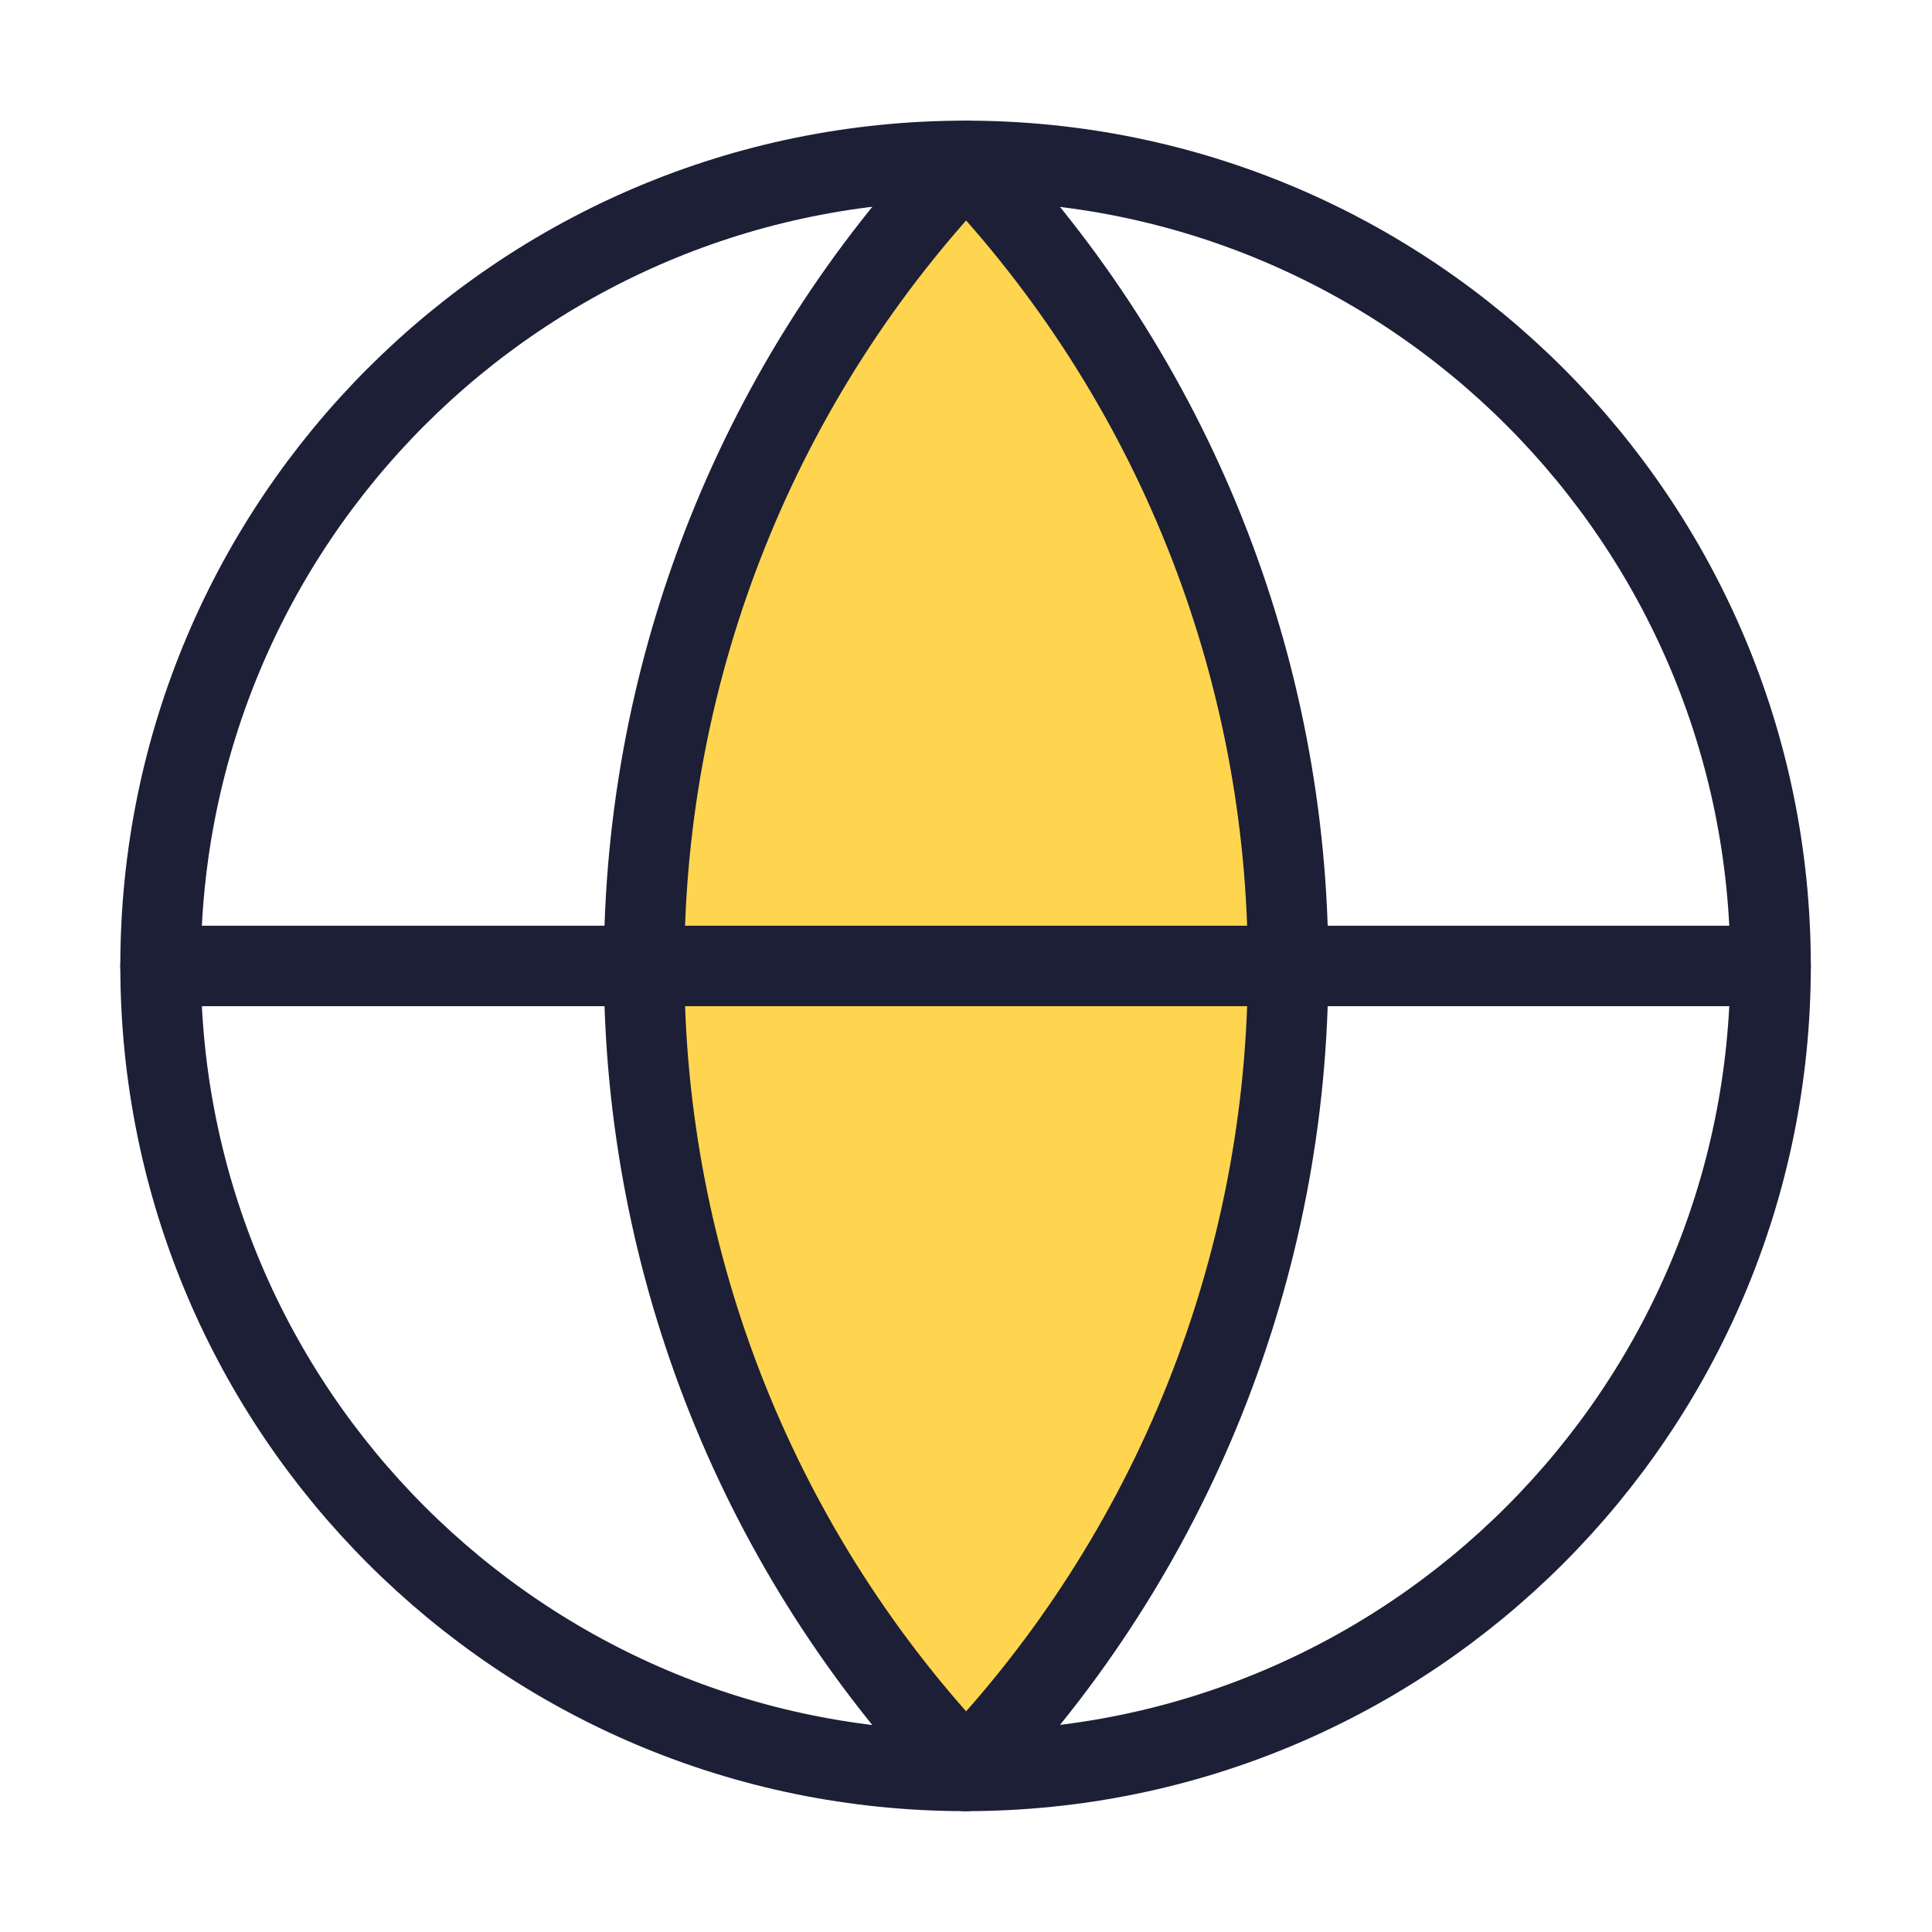<svg width="72" height="72" viewBox="0 0 72 72" fill="none" xmlns="http://www.w3.org/2000/svg">
<g id="globe">
<g id="Group 57258">
<path id="Vector" d="M35.984 65.996C52.553 65.996 65.984 52.565 65.984 35.996C65.984 19.427 52.553 5.996 35.984 5.996C19.416 5.996 5.984 19.427 5.984 35.996C5.984 52.565 19.416 65.996 35.984 65.996Z" stroke="#1C1F35" stroke-width="3" stroke-linecap="round" stroke-linejoin="round"/>
<path id="Vector_2" d="M36.004 5.997C28.301 14.085 24.004 24.827 24.004 35.997C24.004 47.166 28.301 57.908 36.004 65.997C43.708 57.908 48.004 47.166 48.004 35.997C48.004 24.827 43.708 14.085 36.004 5.997Z" fill="#FFD550" stroke="#1C1F35" stroke-width="3" stroke-linecap="round" stroke-linejoin="round"/>
<path id="Vector_3" d="M5.984 35.998H65.984" stroke="#1C1F35" stroke-width="3" stroke-linecap="round" stroke-linejoin="round"/>
</g>
</g>
</svg>

